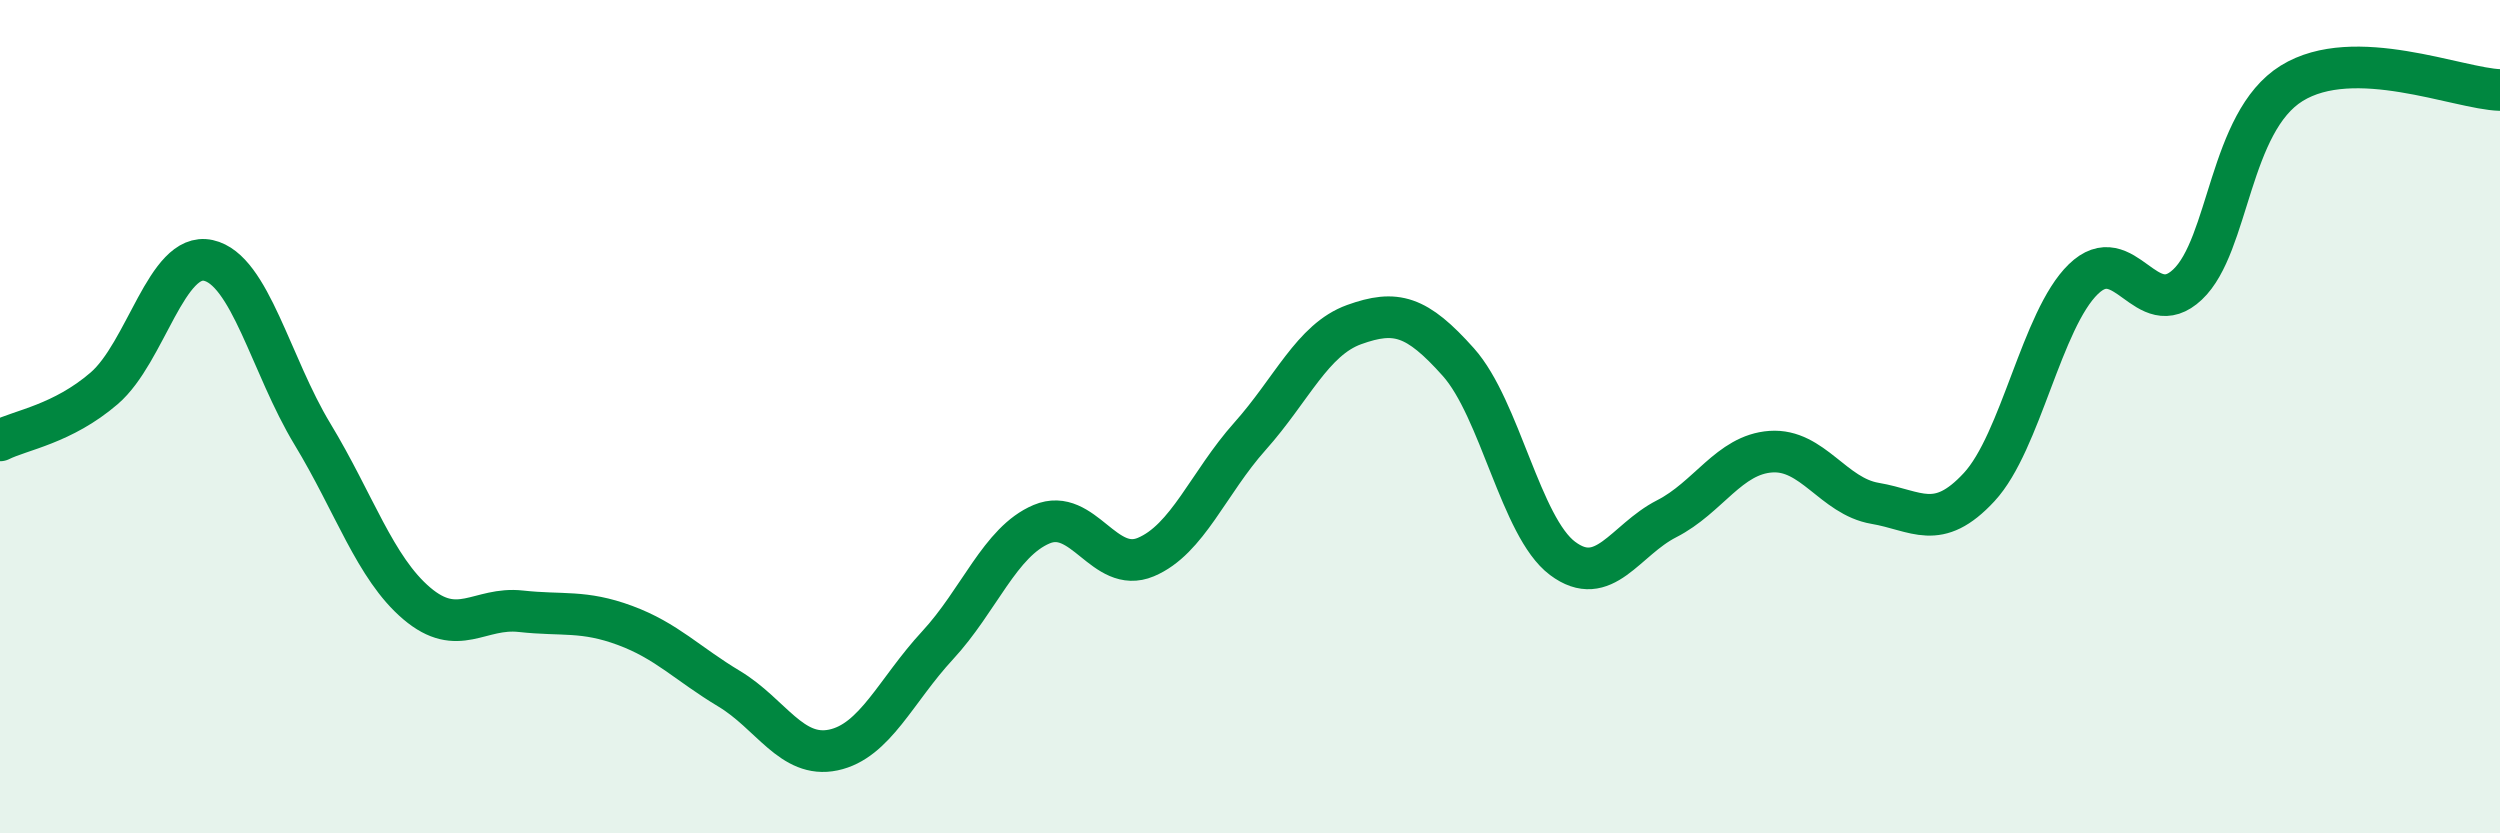 
    <svg width="60" height="20" viewBox="0 0 60 20" xmlns="http://www.w3.org/2000/svg">
      <path
        d="M 0,10.57 C 0.5,10.32 1.5,10.18 2.5,9.32 C 3.5,8.46 4,6.03 5,6.25 C 6,6.47 6.5,8.77 7.5,10.42 C 8.5,12.07 9,13.63 10,14.48 C 11,15.33 11.5,14.56 12.5,14.67 C 13.5,14.78 14,14.64 15,15.01 C 16,15.38 16.5,15.93 17.5,16.53 C 18.5,17.13 19,18.21 20,18 C 21,17.79 21.5,16.57 22.5,15.49 C 23.5,14.41 24,13 25,12.58 C 26,12.16 26.5,13.79 27.5,13.37 C 28.5,12.95 29,11.59 30,10.47 C 31,9.35 31.5,8.15 32.5,7.79 C 33.5,7.43 34,7.57 35,8.69 C 36,9.81 36.5,12.65 37.5,13.4 C 38.5,14.15 39,12.96 40,12.45 C 41,11.94 41.5,10.91 42.5,10.84 C 43.5,10.77 44,11.91 45,12.08 C 46,12.25 46.5,12.77 47.5,11.69 C 48.5,10.61 49,7.67 50,6.7 C 51,5.73 51.5,7.77 52.5,6.83 C 53.5,5.89 53.5,2.93 55,2 C 56.5,1.07 59,2.13 60,2.16L60 20L0 20Z"
        fill="#008740"
        opacity="0.1"
        stroke-linecap="round"
        stroke-linejoin="round"
      />
      <path
        d="M 0,10.57 C 0.5,10.32 1.5,10.18 2.5,9.32 C 3.5,8.46 4,6.03 5,6.25 C 6,6.47 6.5,8.77 7.5,10.42 C 8.5,12.07 9,13.63 10,14.48 C 11,15.33 11.5,14.56 12.5,14.67 C 13.5,14.78 14,14.64 15,15.01 C 16,15.38 16.5,15.93 17.5,16.53 C 18.5,17.13 19,18.21 20,18 C 21,17.79 21.5,16.57 22.5,15.49 C 23.5,14.41 24,13 25,12.58 C 26,12.16 26.5,13.79 27.5,13.37 C 28.5,12.95 29,11.59 30,10.47 C 31,9.35 31.5,8.15 32.5,7.79 C 33.5,7.43 34,7.57 35,8.69 C 36,9.81 36.5,12.65 37.5,13.4 C 38.5,14.15 39,12.96 40,12.45 C 41,11.94 41.5,10.91 42.5,10.84 C 43.5,10.77 44,11.91 45,12.08 C 46,12.25 46.5,12.77 47.5,11.69 C 48.5,10.61 49,7.67 50,6.7 C 51,5.73 51.5,7.77 52.5,6.83 C 53.5,5.89 53.5,2.93 55,2 C 56.5,1.07 59,2.13 60,2.16"
        stroke="#008740"
        stroke-width="1"
        fill="none"
        stroke-linecap="round"
        stroke-linejoin="round"
      />
    </svg>
  